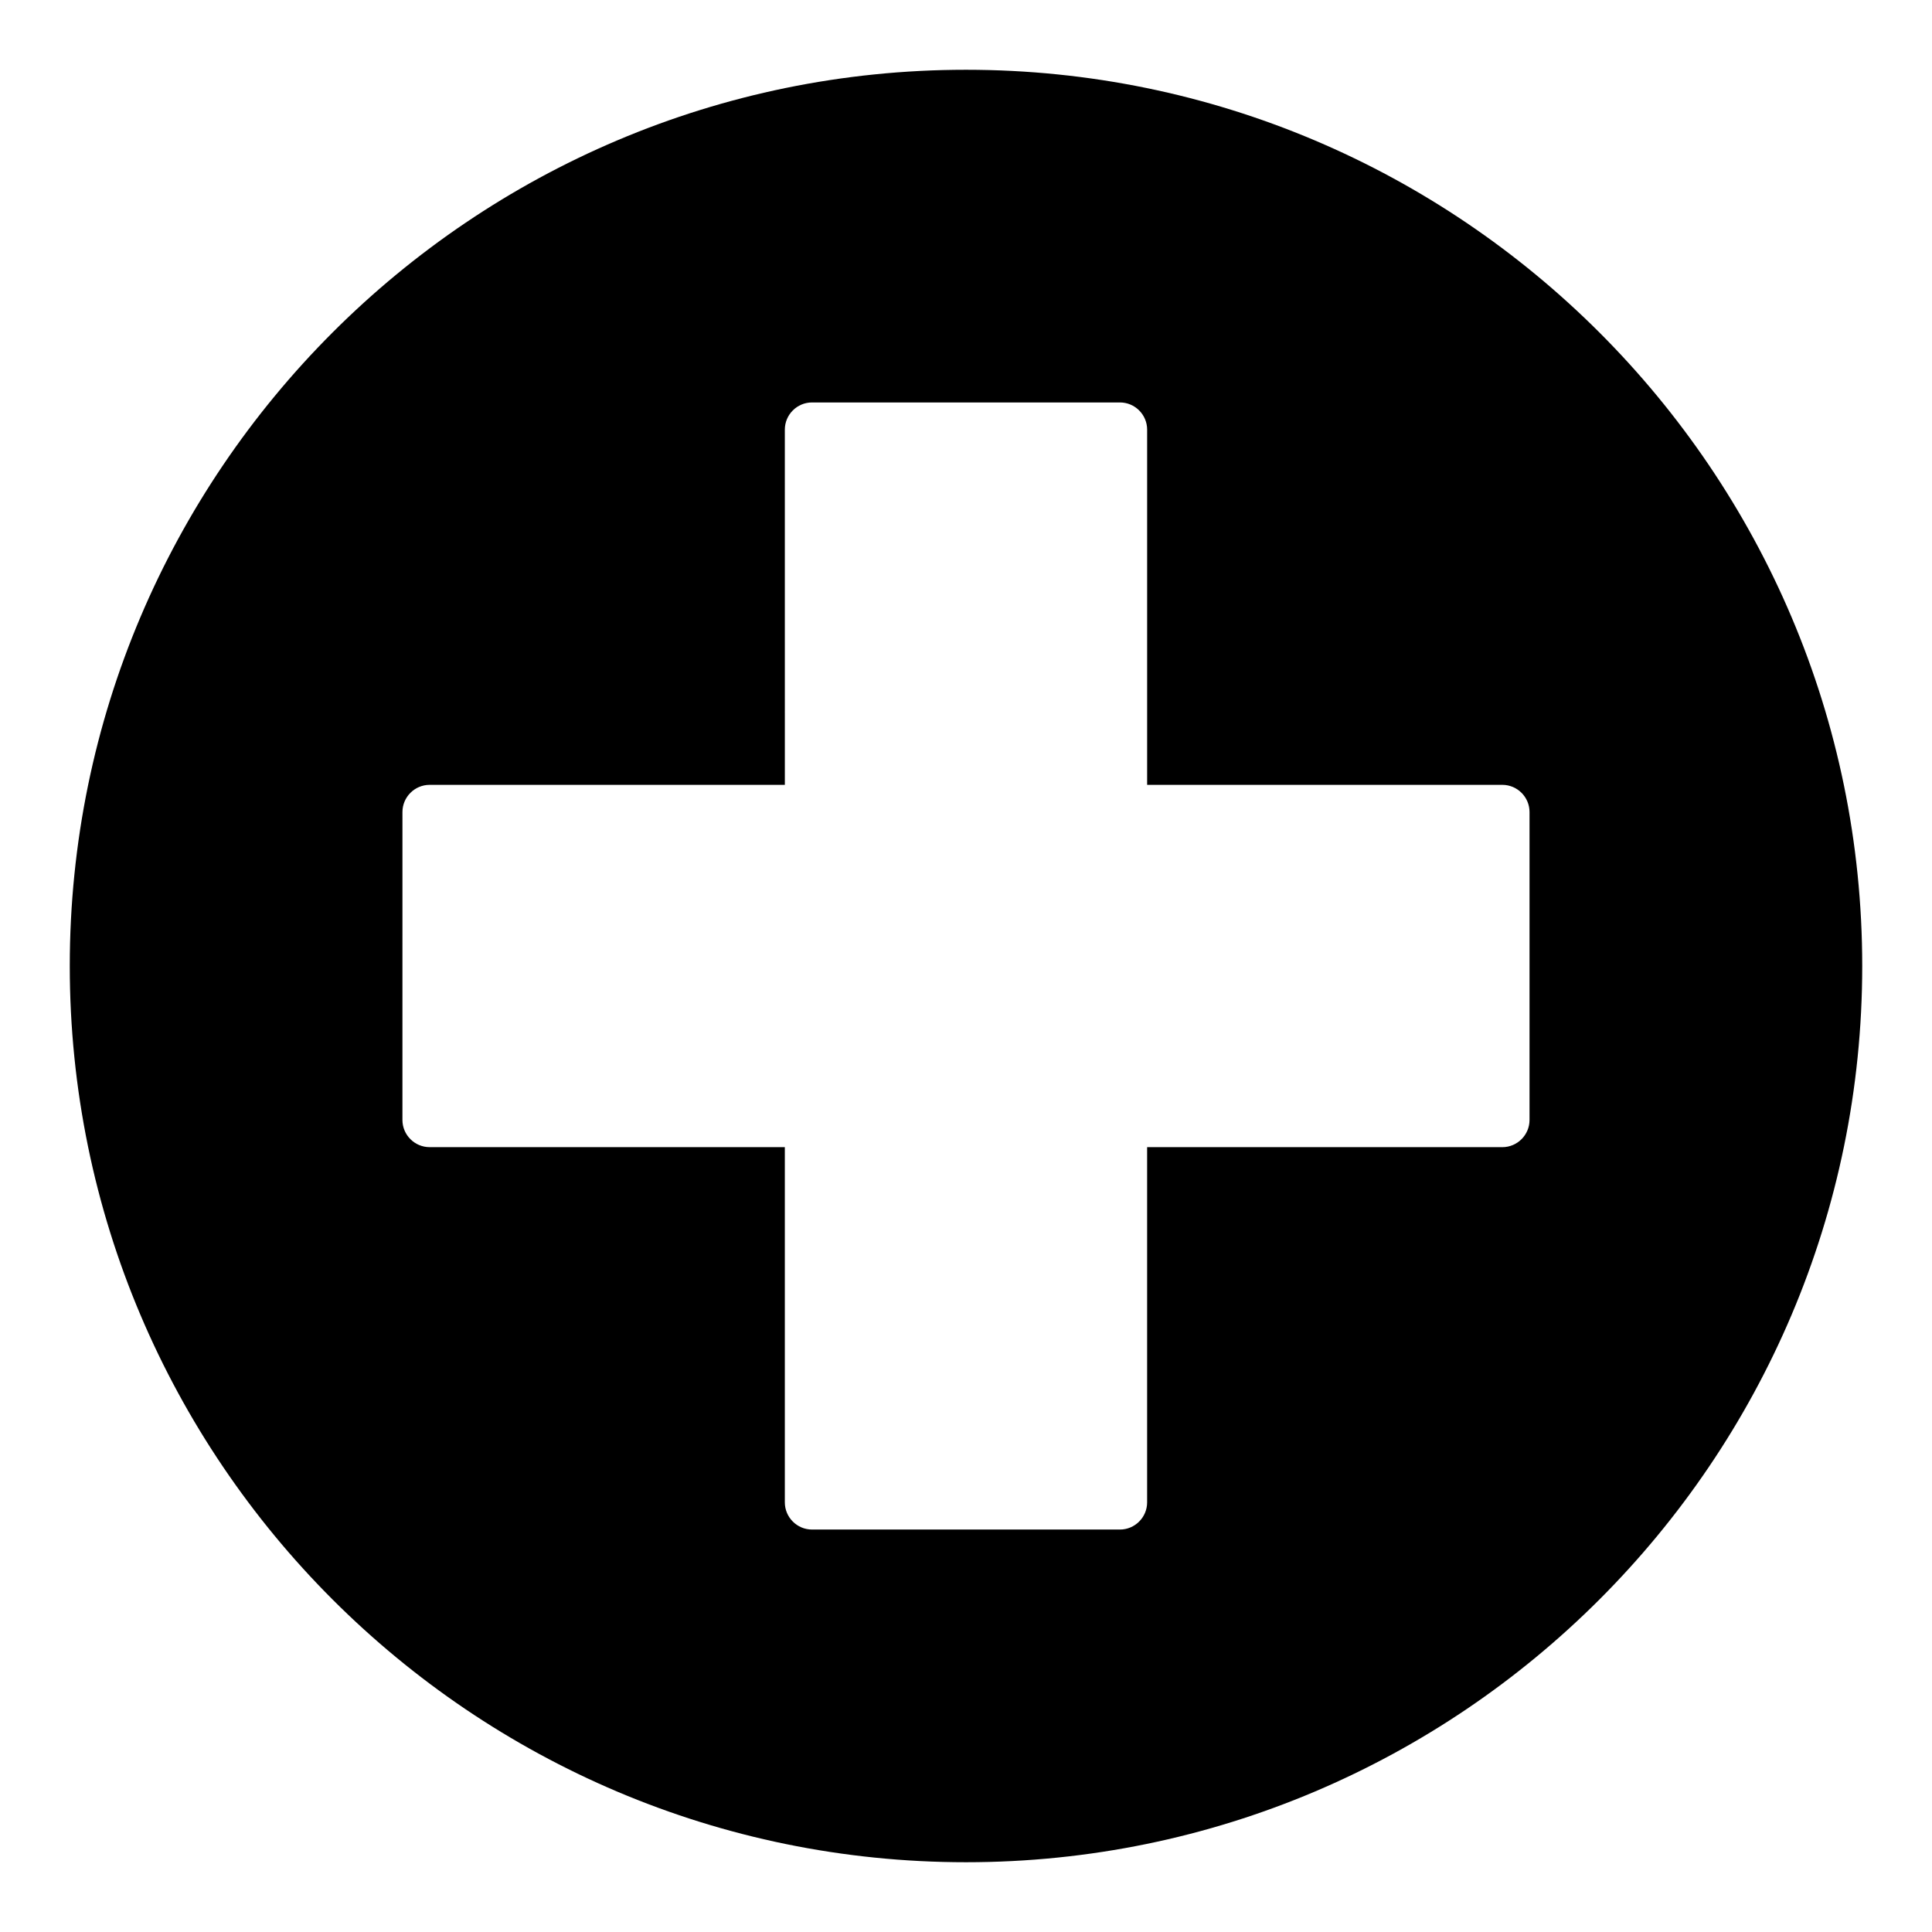 <?xml version="1.0" encoding="UTF-8"?>
<!-- Uploaded to: SVG Repo, www.svgrepo.com, Generator: SVG Repo Mixer Tools -->
<svg fill="#000000" width="800px" height="800px" version="1.1" viewBox="144 144 512 512" xmlns="http://www.w3.org/2000/svg">
 <path d="m400 162.49c-130.99 0-237.51 106.52-237.51 237.51s106.52 237.51 237.51 237.51 237.51-106.52 237.51-237.51c-0.004-130.99-106.52-237.51-237.51-237.51zm149.34 278.32c0 3.957-3.238 7.199-7.199 7.199l-94.141-0.004v94.141c0 3.957-3.238 7.199-7.199 7.199h-81.613c-3.957 0-7.199-3.238-7.199-7.199v-94.141h-94.141c-3.957 0-7.199-3.238-7.199-7.199l0.004-81.613c0-3.957 3.238-7.199 7.199-7.199h94.141l-0.004-94.141c0-3.957 3.238-7.199 7.199-7.199h81.617c3.957 0 7.199 3.238 7.199 7.199v94.141h94.137c3.957 0 7.199 3.238 7.199 7.199z"/>
</svg>